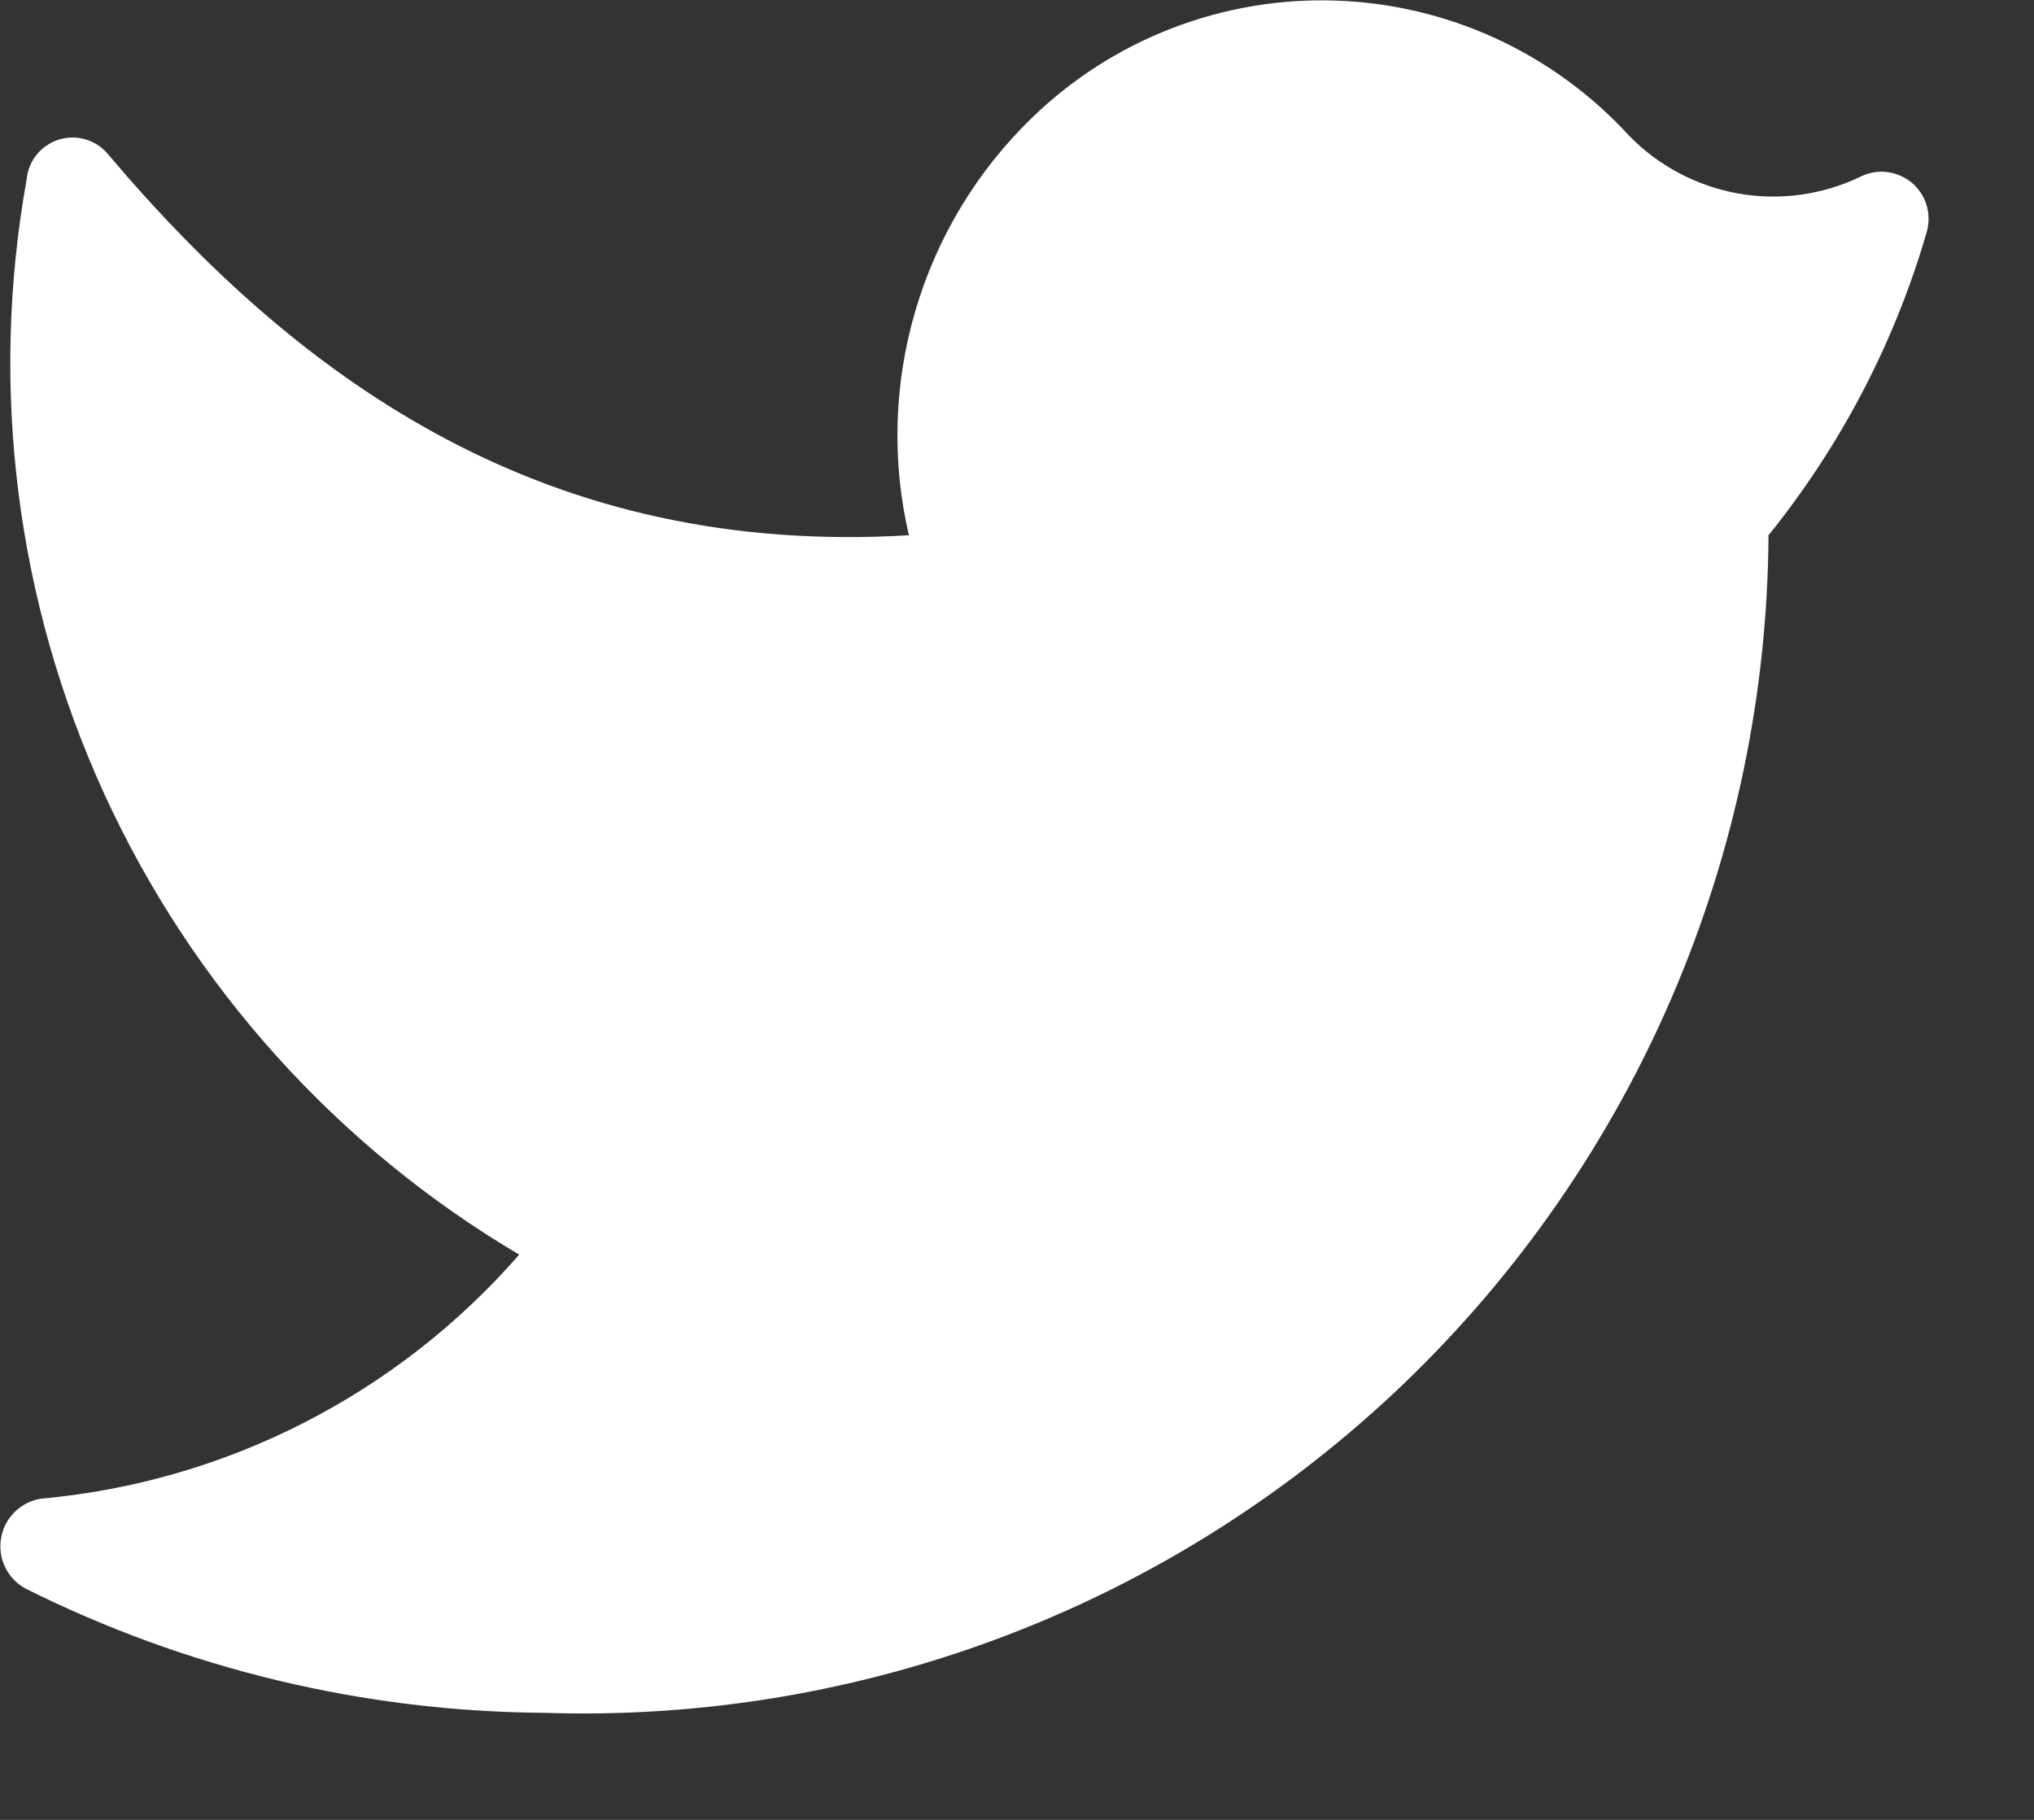 <svg
    width="19"
    height="17"
    viewBox="0 0 19 17"
    fill="white"
    xmlns="http://www.w3.org/2000/svg"
>
    <rect x="0" y="0" width="19" height="17" fill="#333333" stroke="none"/>
    <path
        d="M5.08 16C6.558 16.049 8.032 15.802 9.414 15.272C10.795 14.743 12.056 13.941 13.123 12.916C14.189 11.89 15.039 10.662 15.623 9.302C16.206 7.942 16.511 6.48 16.52 5C17.197 4.161 17.701 3.196 18 2.16C18.022 2.078 18.02 1.992 17.995 1.911C17.969 1.83 17.92 1.758 17.855 1.704C17.789 1.651 17.71 1.617 17.625 1.607C17.541 1.597 17.456 1.612 17.38 1.65C17.025 1.821 16.626 1.876 16.239 1.808C15.851 1.739 15.495 1.551 15.22 1.27C14.869 0.886 14.444 0.576 13.971 0.358C13.498 0.141 12.986 0.021 12.466 0.005C11.945 -0.011 11.427 0.078 10.942 0.266C10.456 0.454 10.014 0.738 9.64 1.1C9.128 1.596 8.753 2.215 8.552 2.899C8.35 3.582 8.329 4.306 8.49 5C5.14 5.2 2.84 3.61 1 1.43C0.945 1.367 0.872 1.322 0.792 1.3C0.711 1.278 0.626 1.28 0.546 1.305C0.467 1.331 0.396 1.379 0.344 1.443C0.291 1.508 0.258 1.587 0.25 1.67C-0.101 3.614 0.152 5.62 0.974 7.416C1.797 9.213 3.149 10.714 4.85 11.72C3.709 13.028 2.108 13.845 0.38 14C0.287 14.015 0.202 14.059 0.135 14.126C0.069 14.192 0.025 14.277 0.01 14.37C-0.006 14.463 0.008 14.558 0.049 14.642C0.091 14.726 0.157 14.796 0.24 14.84C1.743 15.591 3.399 15.988 5.08 16Z"
    />
</svg>
